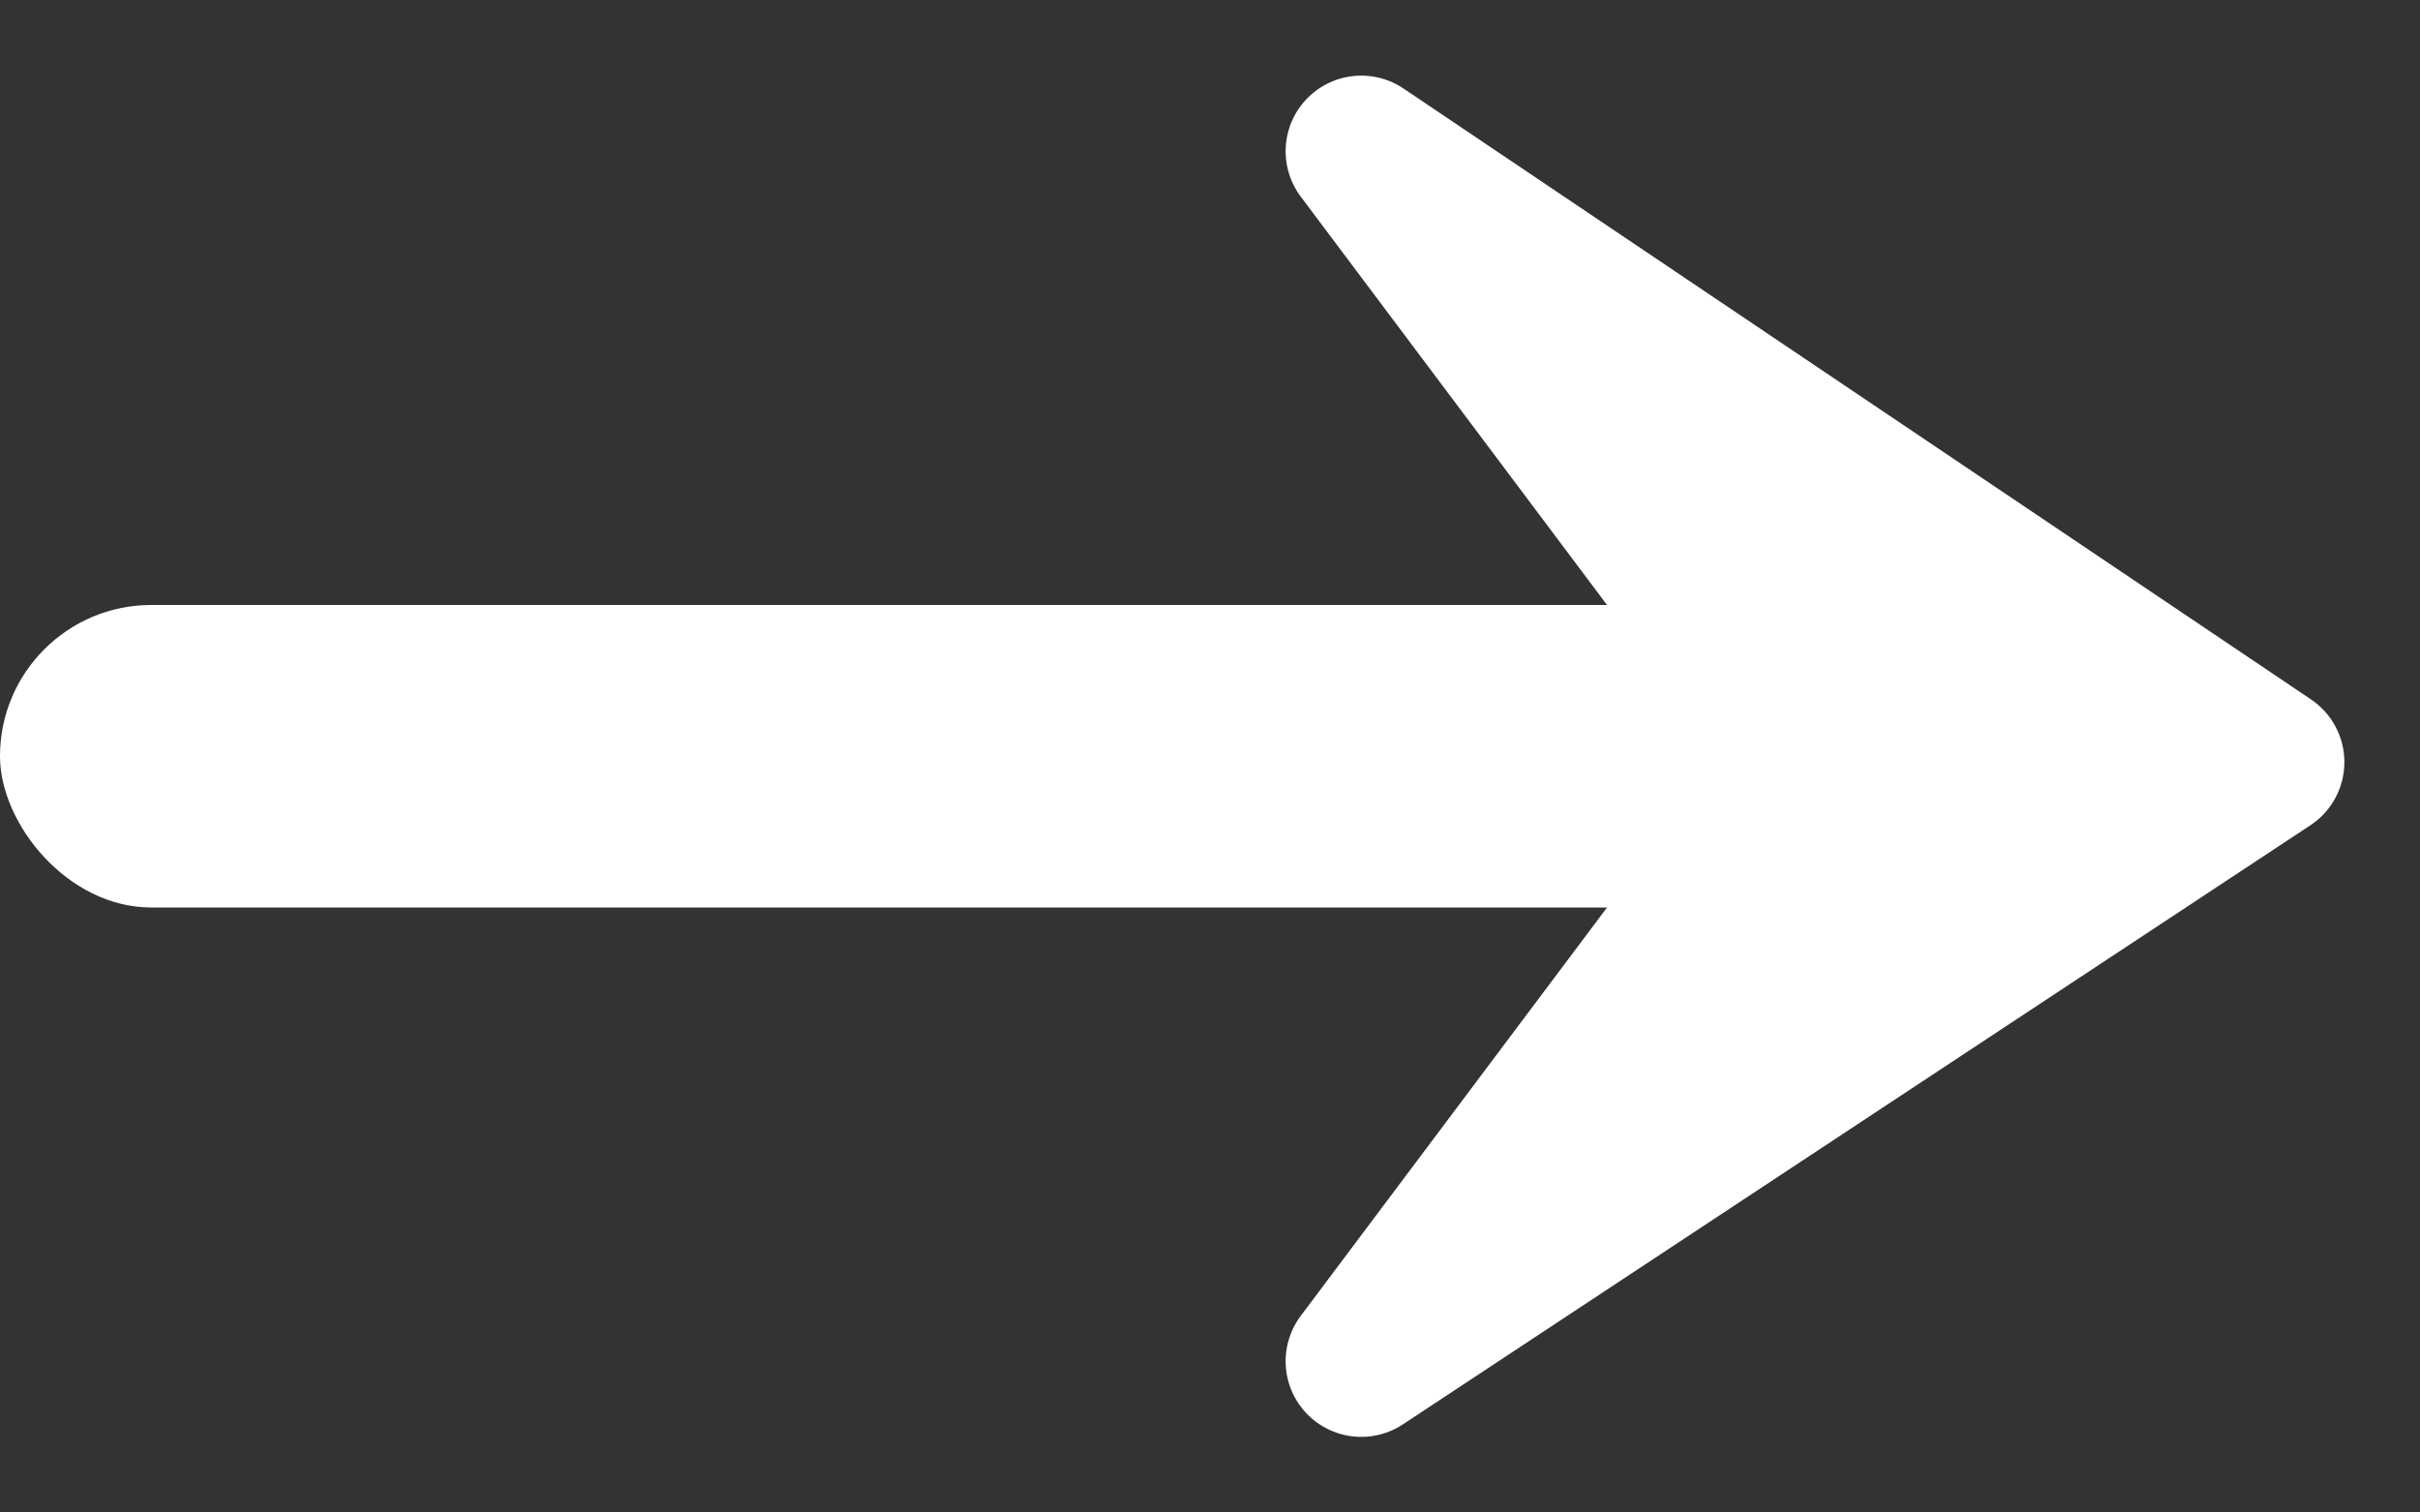 <?xml version="1.0" encoding="UTF-8"?>
<svg width="16px" height="10px" viewBox="0 0 16 10" version="1.1" xmlns="http://www.w3.org/2000/svg" xmlns:xlink="http://www.w3.org/1999/xlink">
    <rect x="0" y="0" width="16" height="10" fill="#333333" stroke="none"/>
    <title>Group</title>
    <g id="Symbols" stroke="none" stroke-width="1" fill="none" fill-rule="evenodd">
        <g id="Button/Normal---Retro" transform="translate(-146, -19)" fill="#FFFFFF">
            <g id="Group-2" transform="translate(24, 13)">
                <g id="Group" transform="translate(122, 7)">
                    <rect id="Rectangle" x="0" y="3" width="12" height="2" rx="1"></rect>
                    <polygon id="Path-2" stroke="#FFFFFF" stroke-linejoin="round" points="9 0 15 4.039 9 8 12 4"></polygon>
                </g>
            </g>
        </g>
    </g>
</svg>